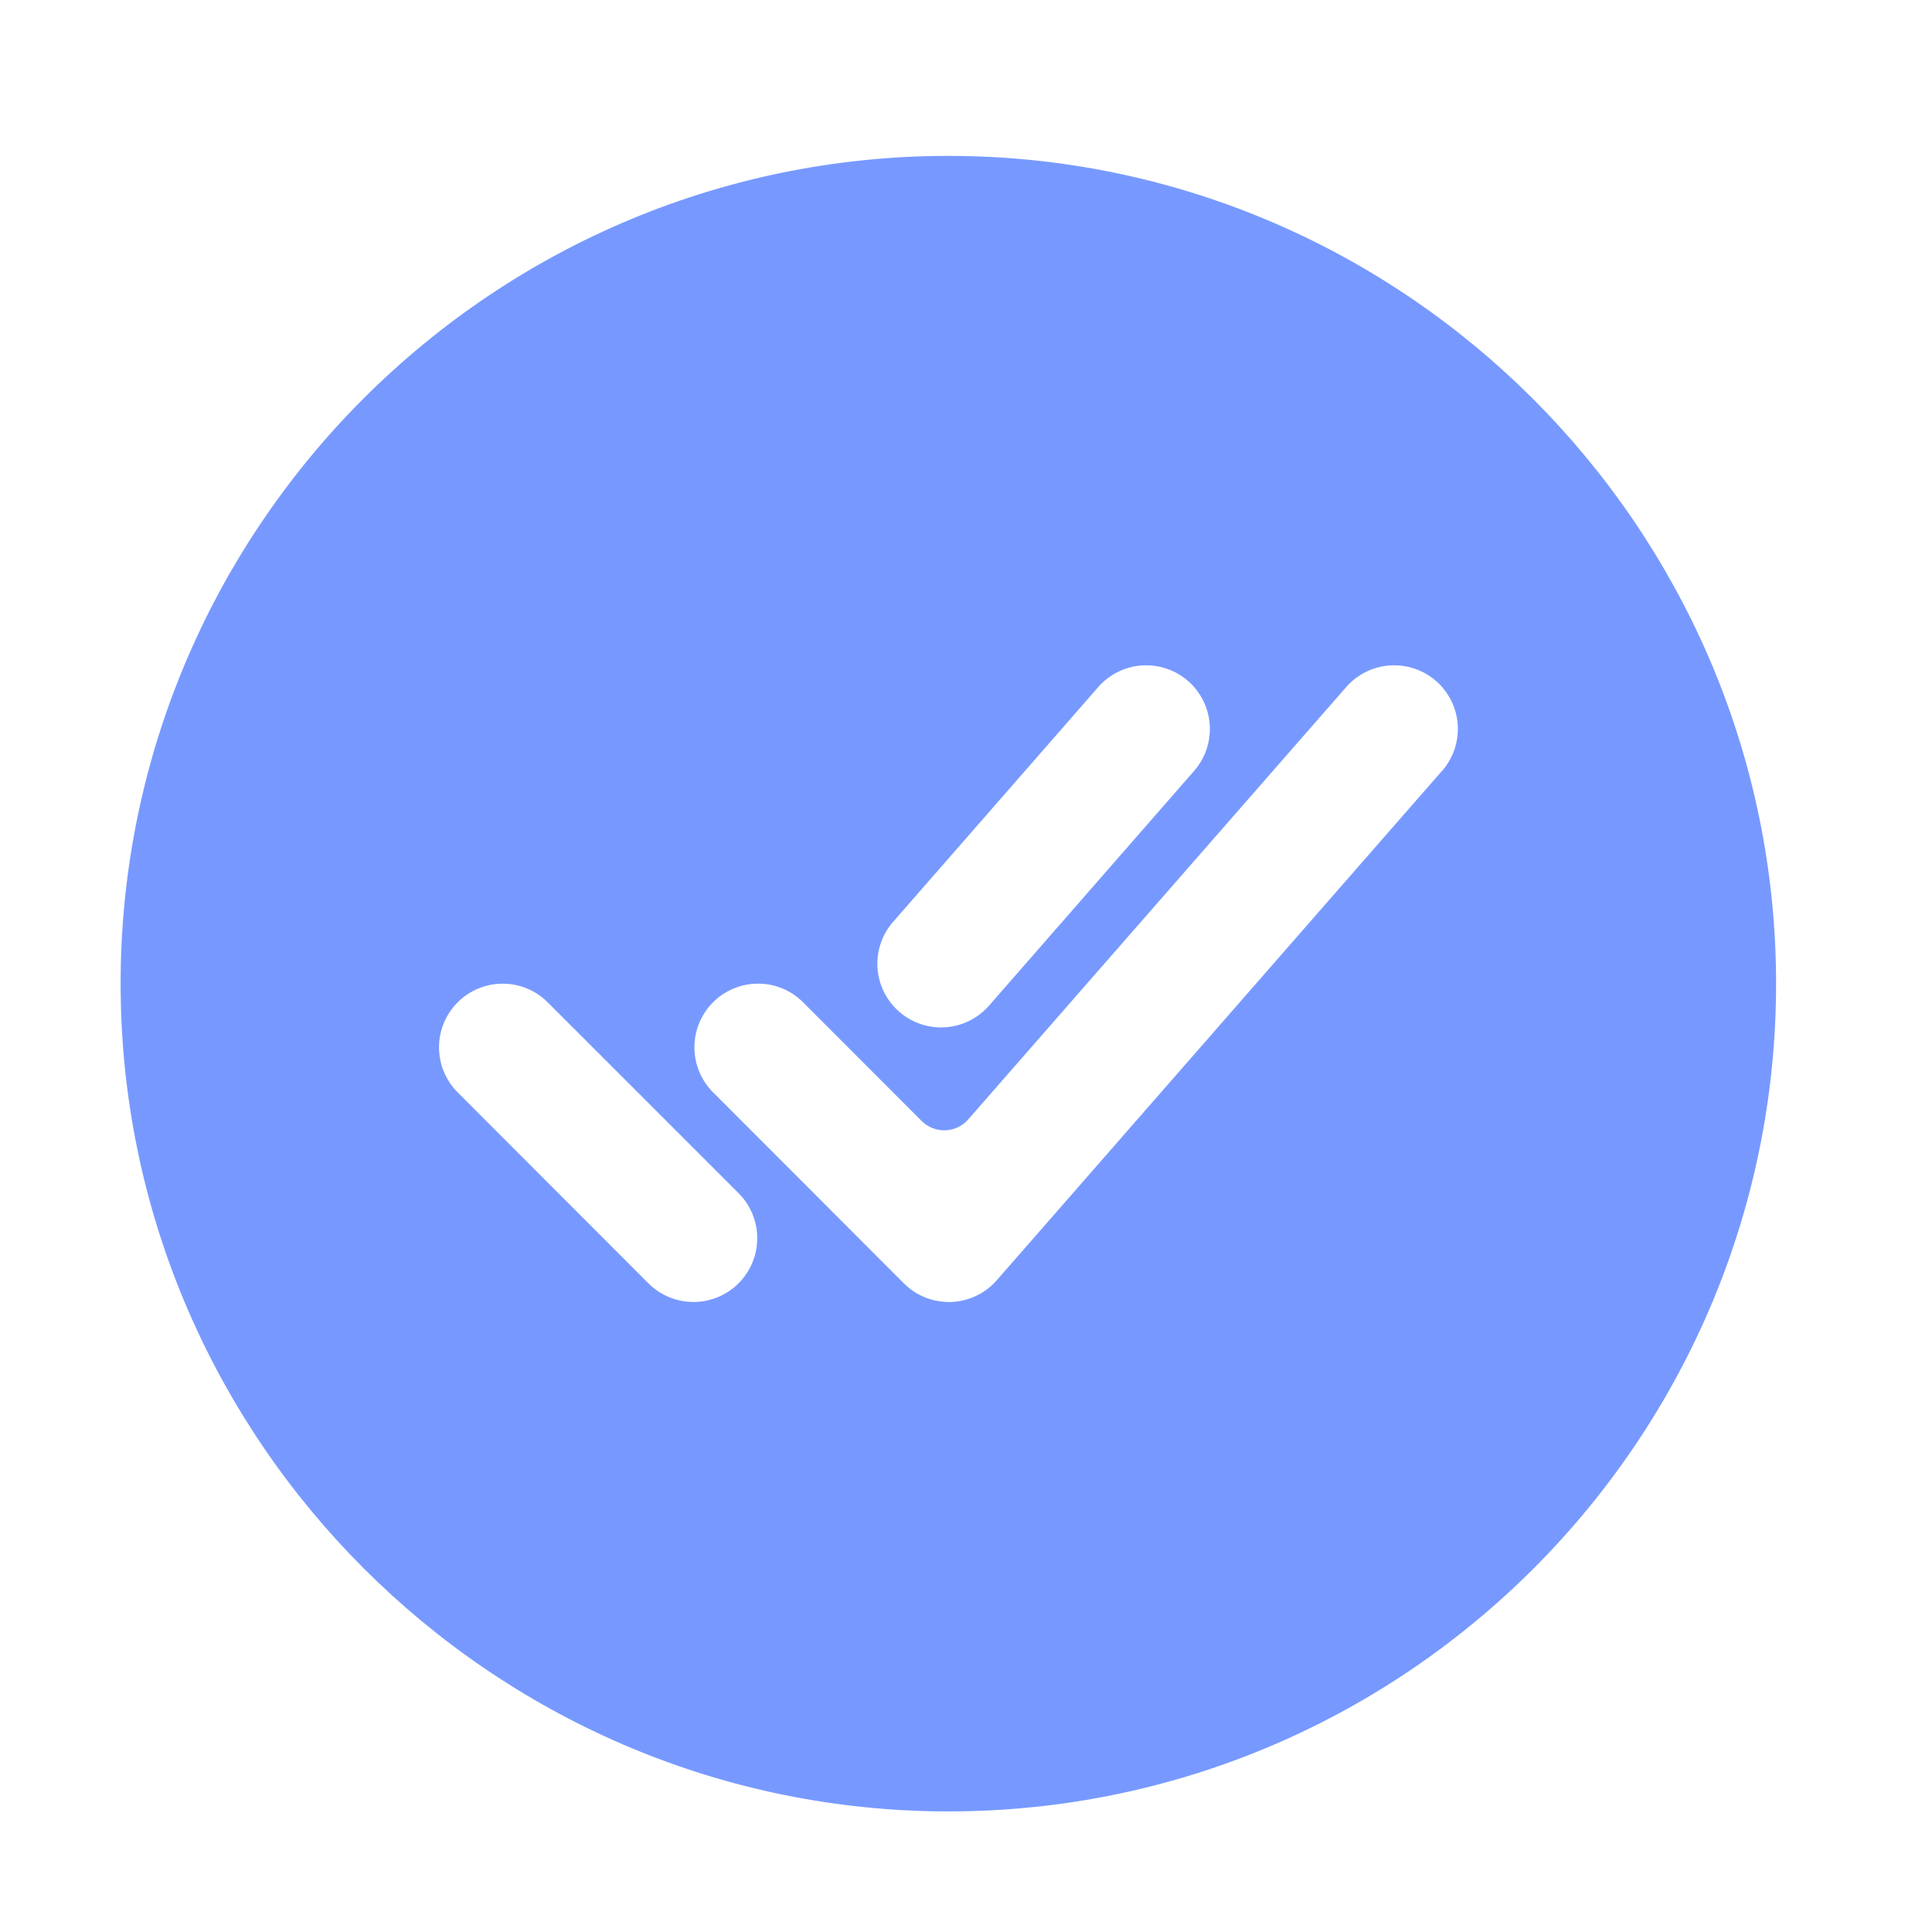 <svg width="55" height="55" viewBox="0 0 55 55" fill="none" xmlns="http://www.w3.org/2000/svg">
<g clip-path="url(#clip0_7763_45)">
<path d="M27.327 4.44C14.075 4.261 3.257 15.079 3.436 28.331C3.612 41.04 13.961 51.388 26.67 51.565C39.924 51.746 50.74 40.928 50.559 27.676C50.384 14.965 40.036 4.616 27.327 4.44ZM25.425 26.243L31.265 19.559C31.581 19.197 32.028 18.976 32.508 18.944C32.987 18.911 33.46 19.071 33.822 19.387C34.184 19.703 34.406 20.151 34.438 20.63C34.471 21.11 34.311 21.583 33.995 21.945L28.155 28.629C27.998 28.808 27.808 28.954 27.595 29.06C27.381 29.166 27.149 29.229 26.912 29.244C26.674 29.261 26.436 29.23 26.21 29.153C25.985 29.077 25.776 28.957 25.597 28.801C25.418 28.644 25.271 28.454 25.165 28.24C25.06 28.027 24.997 27.795 24.981 27.558C24.965 27.32 24.996 27.082 25.072 26.856C25.148 26.631 25.268 26.422 25.425 26.243ZM21.023 36.535C20.683 36.874 20.222 37.065 19.741 37.065C19.261 37.065 18.8 36.874 18.46 36.535L13.028 31.097C12.86 30.929 12.727 30.729 12.636 30.509C12.545 30.289 12.498 30.053 12.498 29.815C12.498 29.577 12.545 29.341 12.636 29.121C12.728 28.901 12.861 28.702 13.03 28.534C13.198 28.365 13.398 28.232 13.618 28.141C13.838 28.05 14.073 28.003 14.312 28.003C14.55 28.003 14.785 28.05 15.005 28.141C15.225 28.233 15.425 28.366 15.593 28.535L21.031 33.972C21.369 34.313 21.559 34.775 21.557 35.255C21.556 35.736 21.363 36.196 21.023 36.535ZM41.051 21.945L28.377 36.445C28.214 36.632 28.014 36.784 27.789 36.89C27.565 36.997 27.321 37.056 27.073 37.065H27.012C26.774 37.065 26.538 37.018 26.318 36.927C26.098 36.836 25.898 36.702 25.73 36.533L20.299 31.096C19.959 30.756 19.768 30.295 19.768 29.814C19.769 29.333 19.96 28.872 20.3 28.532C20.64 28.192 21.101 28.002 21.582 28.002C22.063 28.002 22.524 28.193 22.863 28.534L26.239 31.913C26.327 32 26.432 32.069 26.547 32.115C26.663 32.16 26.786 32.182 26.91 32.178C27.035 32.173 27.156 32.144 27.268 32.091C27.381 32.038 27.481 31.962 27.562 31.869L38.324 19.559C38.641 19.197 39.088 18.976 39.567 18.944C40.047 18.911 40.52 19.071 40.882 19.387C41.244 19.703 41.466 20.151 41.498 20.63C41.53 21.11 41.371 21.583 41.054 21.945H41.051Z" fill="#7799FF"/>
</g>
<defs>
<clipPath id="clip0_7763_45">
<rect width="55" height="55" fill="white"/>
</clipPath>
</defs>
</svg>
